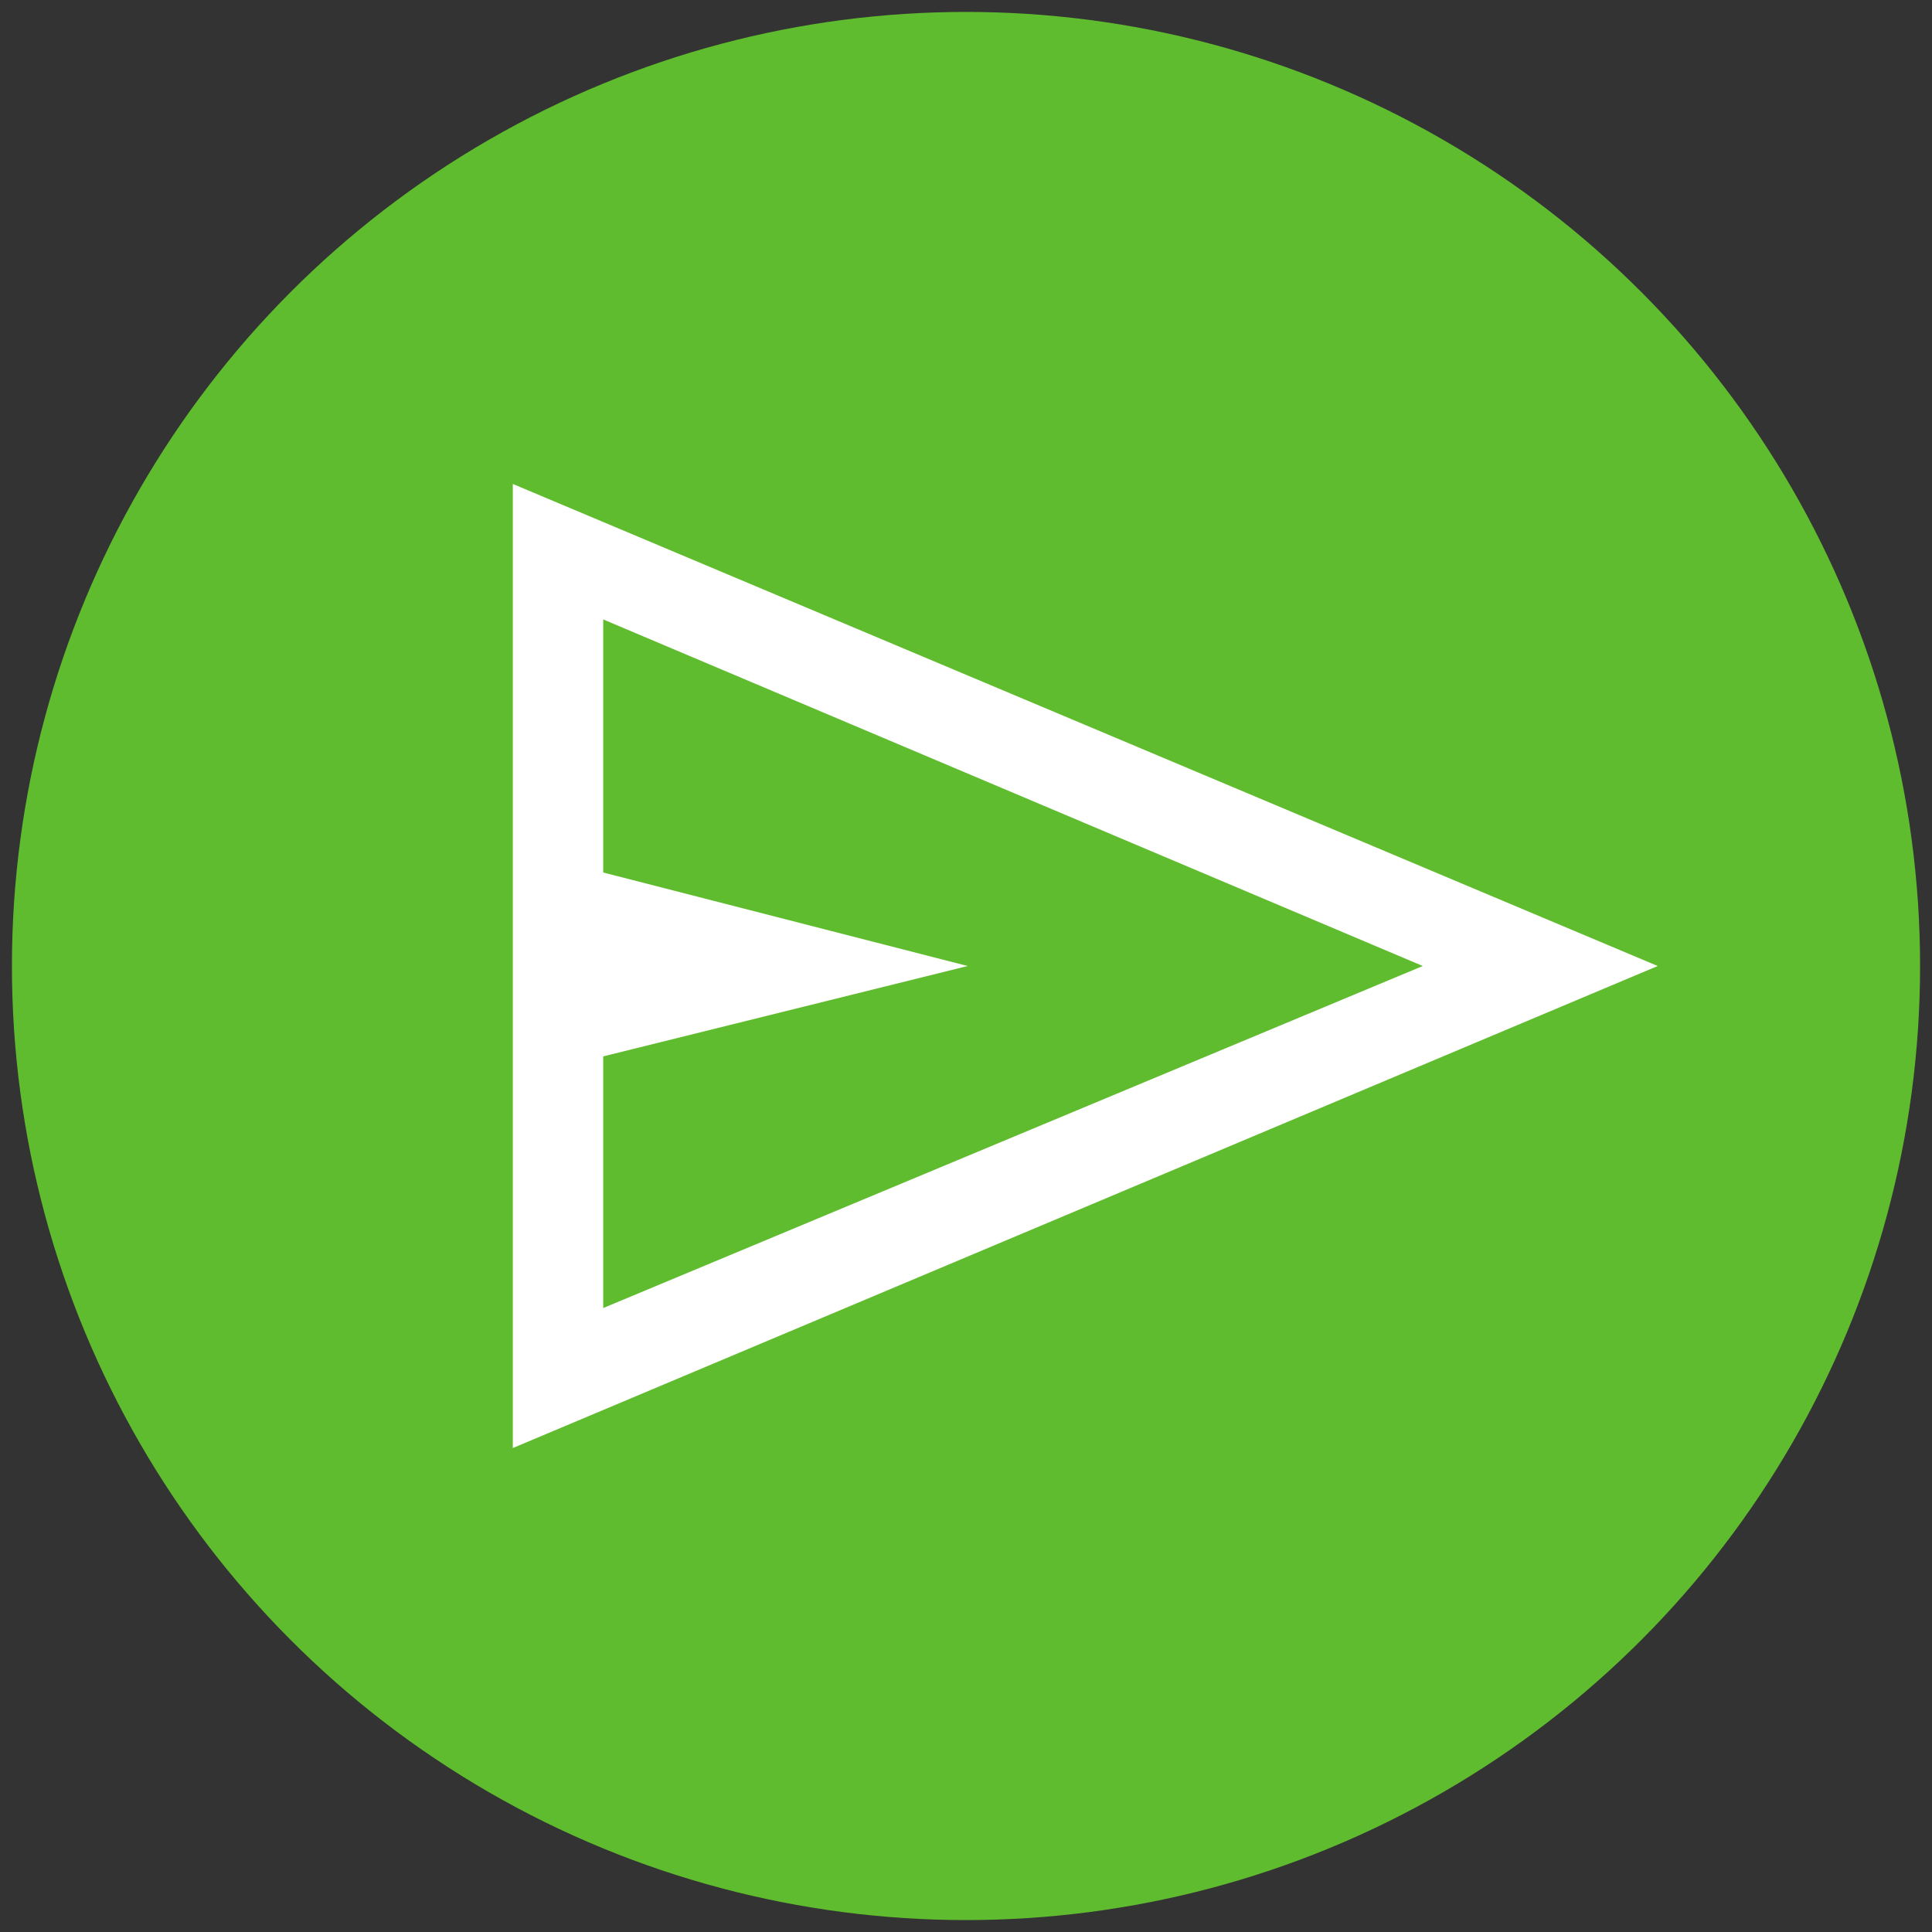 <?xml version="1.0" encoding="UTF-8"?><svg id="Ebene_1" xmlns="http://www.w3.org/2000/svg" viewBox="0 0 81 81"><rect x="0" y="0" width="81" height="81" fill="#333333" stroke="none"/><circle cx="40.5" cy="40.5" r="40" style="fill:#5fbc2e; stroke-width:0px;"/><path d="m21.5,60.71V20.29l48,20.21-48,20.21Zm3.79-5.87l34.36-14.34-34.36-14.53v10.61l15.28,3.92-15.28,3.79v10.55Zm0,0v-28.86,28.86Z" style="fill:#fff; stroke-width:0px;"/></svg>